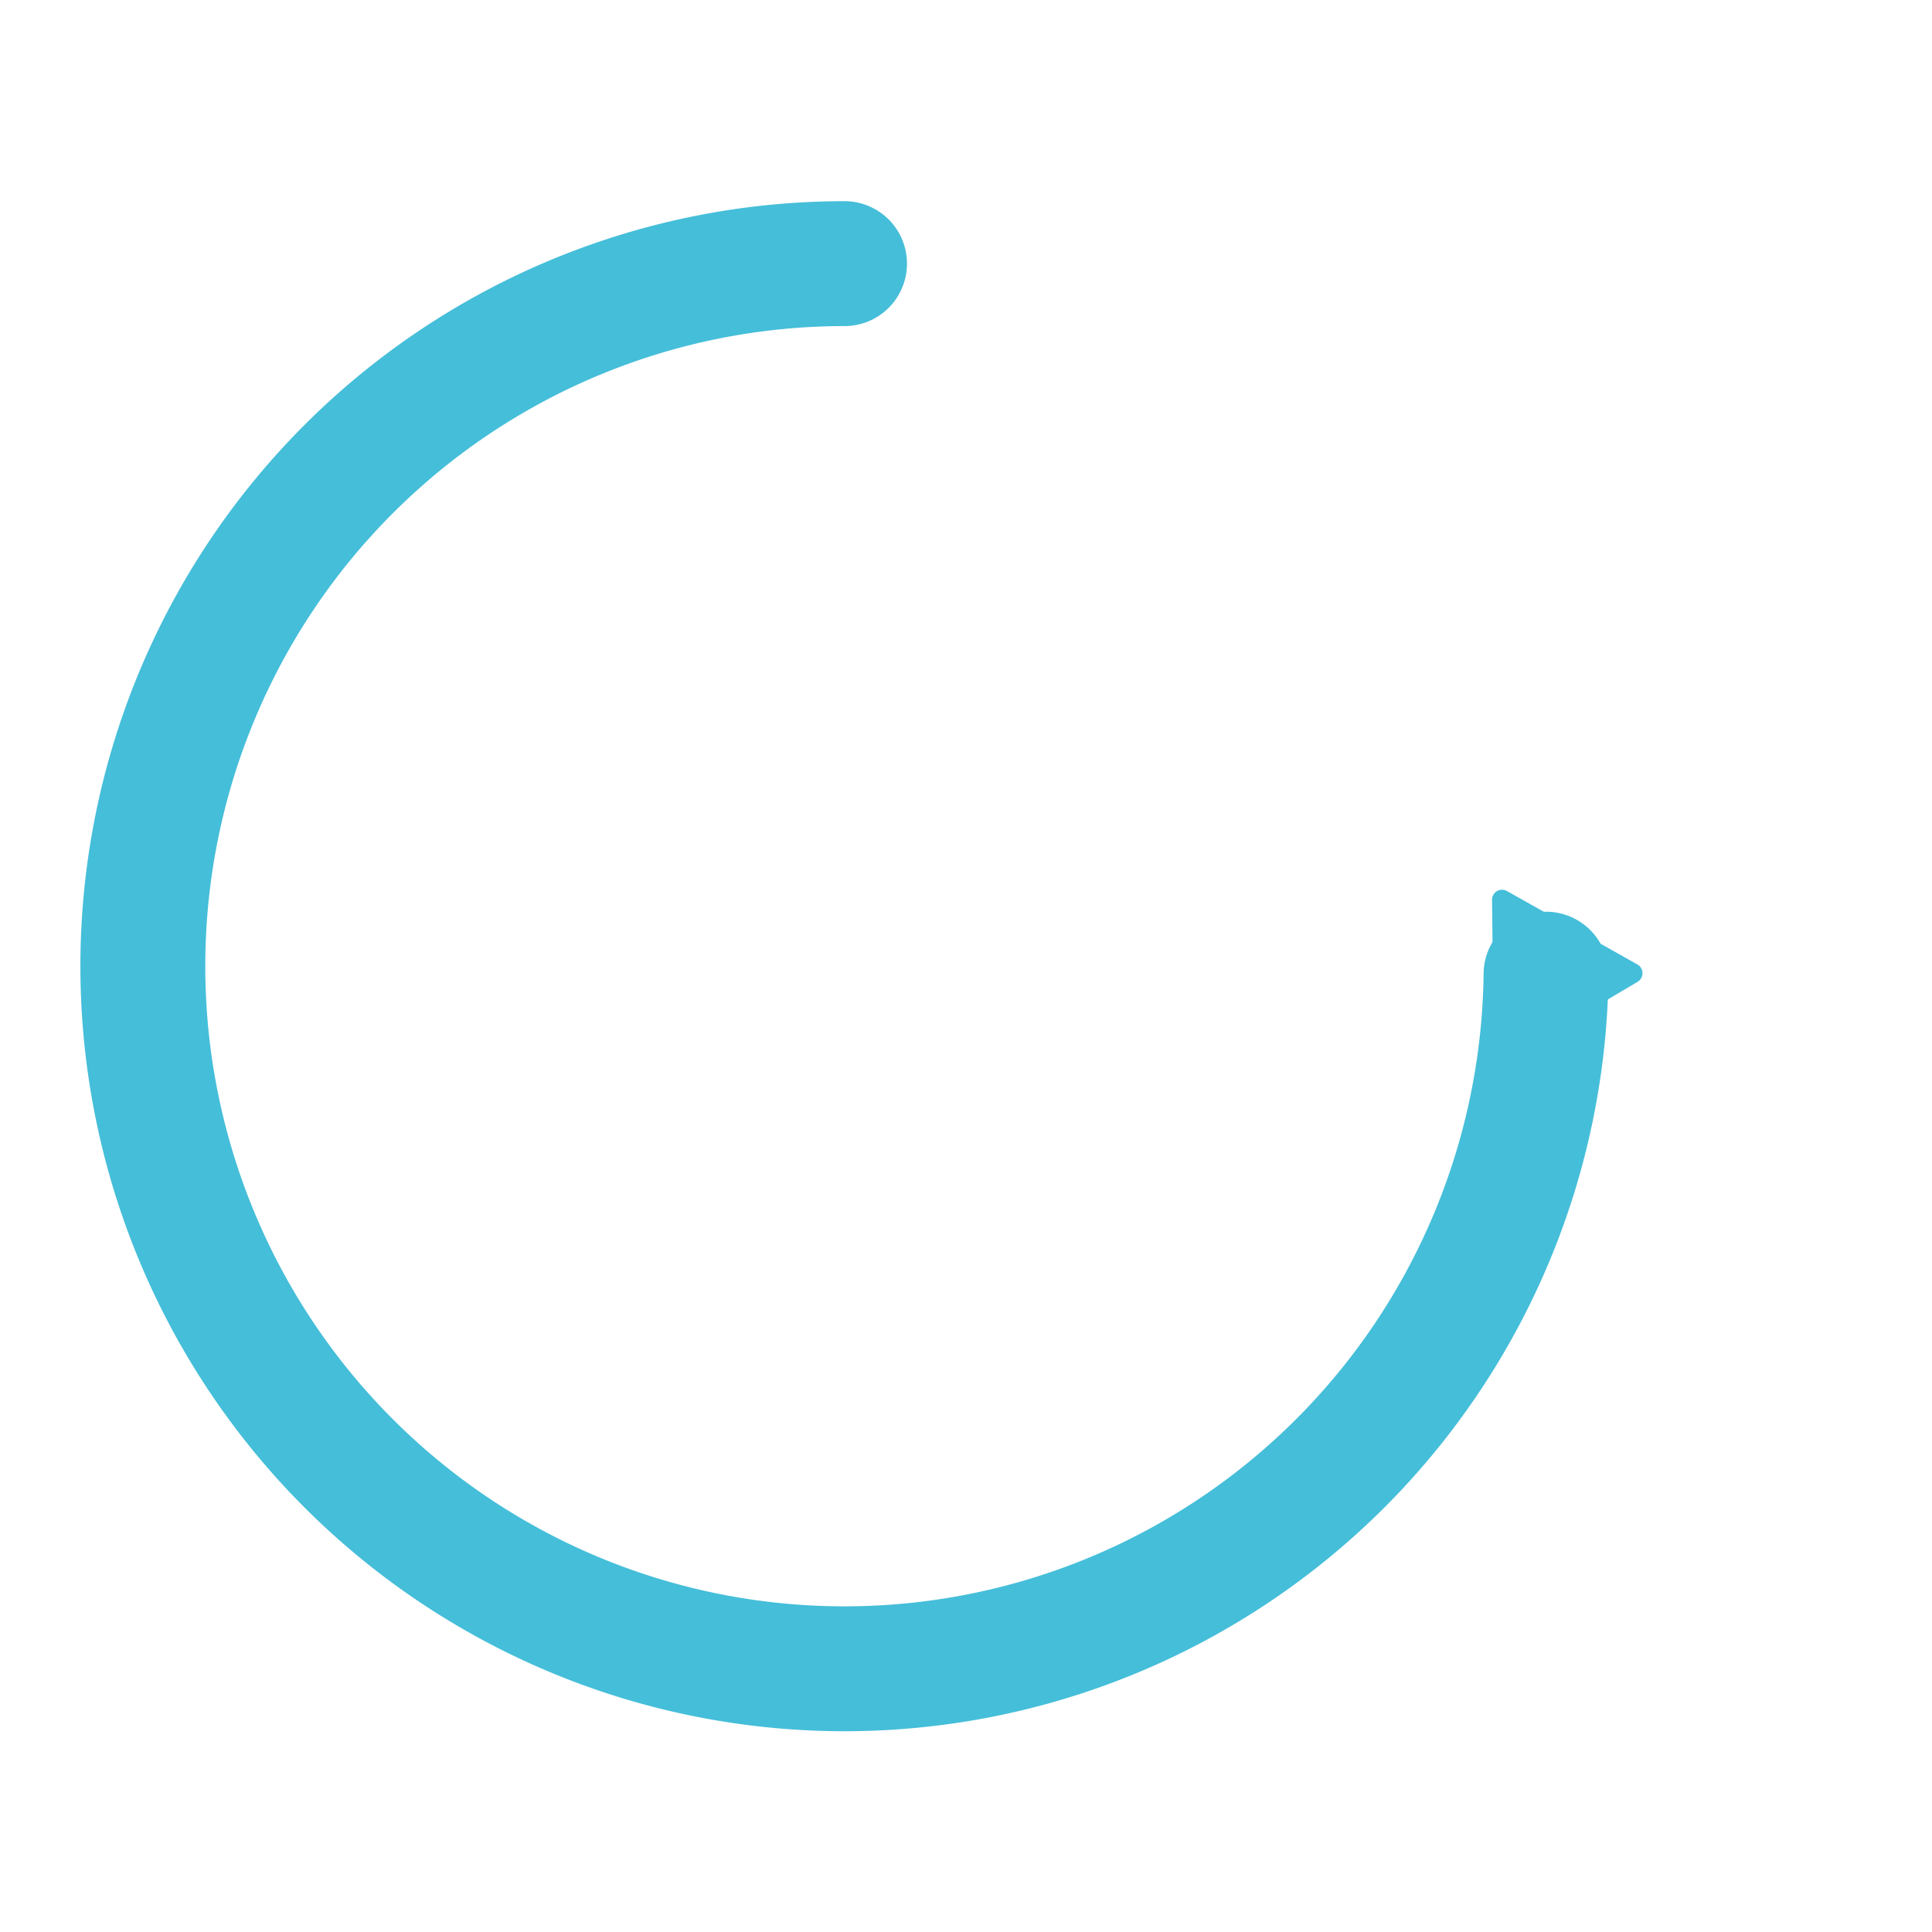 <?xml version="1.0" encoding="UTF-8" standalone="no"?>
<svg
   xmlns:dc="http://purl.org/dc/elements/1.1/"
   xmlns:cc="http://creativecommons.org/ns#"
   xmlns:rdf="http://www.w3.org/1999/02/22-rdf-syntax-ns#"
   xmlns:svg="http://www.w3.org/2000/svg"
   xmlns="http://www.w3.org/2000/svg"
   xmlns:sodipodi="http://sodipodi.sourceforge.net/DTD/sodipodi-0.dtd"
   xmlns:inkscape="http://www.inkscape.org/namespaces/inkscape"
   width="48"
   height="48"
   viewBox="0 0 48 48"
   version="1.1"
   id="svg1414"
   inkscape:version="1.0 (4035a4fb49, 2020-05-01)"
   sodipodi:docname="rotate_ccw.svg">
  <defs
     id="defs1408">
    <marker
       inkscape:stockid="TriangleOutM"
       orient="auto"
       refY="0.0"
       refX="0.0"
       id="TriangleOutM"
       style="overflow:visible"
       inkscape:isstock="true">
      <path
         id="path2126"
         d="M 5.77,0.0 L -2.88,5.0 L -2.88,-5.0 L 5.77,0.0 z "
         style="fill-rule:evenodd;stroke:#45bed9;stroke-width:1pt;stroke-opacity:1;fill:#45bed9;fill-opacity:1"
         transform="scale(0.4)" />
    </marker>
    <marker
       inkscape:stockid="Arrow2Lend"
       orient="auto"
       refY="0.0"
       refX="0.0"
       id="Arrow2Lend"
       style="overflow:visible;"
       inkscape:isstock="true">
      <path
         id="path2002"
         style="fill-rule:evenodd;stroke-width:0.625;stroke-linejoin:round;stroke:#f1ff1f;stroke-opacity:1;fill:#f1ff1f;fill-opacity:1"
         d="M 8.719,4.034 L -2.207,0.016 L 8.719,-4.002 C 6.973,-1.63 6.983,1.616 8.719,4.034 z "
         transform="scale(1.1) rotate(180) translate(1,0)" />
    </marker>
  </defs>
  <sodipodi:namedview
     id="base"
     pagecolor="#ffffff"
     bordercolor="#666666"
     borderopacity="1.0"
     inkscape:pageopacity="0.0"
     inkscape:pageshadow="2"
     inkscape:zoom="7.9195959"
     inkscape:cx="15.899389"
     inkscape:cy="22.903815"
     inkscape:document-units="px"
     inkscape:current-layer="layer1"
     inkscape:document-rotation="0"
     showgrid="false"
     units="px"
     inkscape:window-width="1920"
     inkscape:window-height="1027"
     inkscape:window-x="1912"
     inkscape:window-y="22"
     inkscape:window-maximized="1" />
  <g
     inkscape:label="Layer 1"
     inkscape:groupmode="layer"
     id="layer1">
    <path
       style="fill:none;stroke:#45bed9;stroke-width:3.103;stroke-linecap:round;stroke-linejoin:round;stroke-miterlimit:4;stroke-dasharray:none;stroke-opacity:1;marker-end:url(#TriangleOutM);paint-order:markers stroke fill"
       id="path1979"
       sodipodi:type="arc"
       sodipodi:cx="-20.980324"
       sodipodi:cy="24.005211"
       sodipodi:rx="17.431553"
       sodipodi:ry="17.455196"
       sodipodi:start="4.7122935"
       sodipodi:end="3.1302829"
       sodipodi:arc-type="arc"
       d="M -20.982,6.55 A 17.432,17.455 0 0 1 -3.549,23.938 17.432,17.455 0 0 1 -20.848,41.46 17.432,17.455 0 0 1 -38.411,24.203"
       sodipodi:open="true"
       transform="scale(-1,1)" />
  </g>
</svg>
